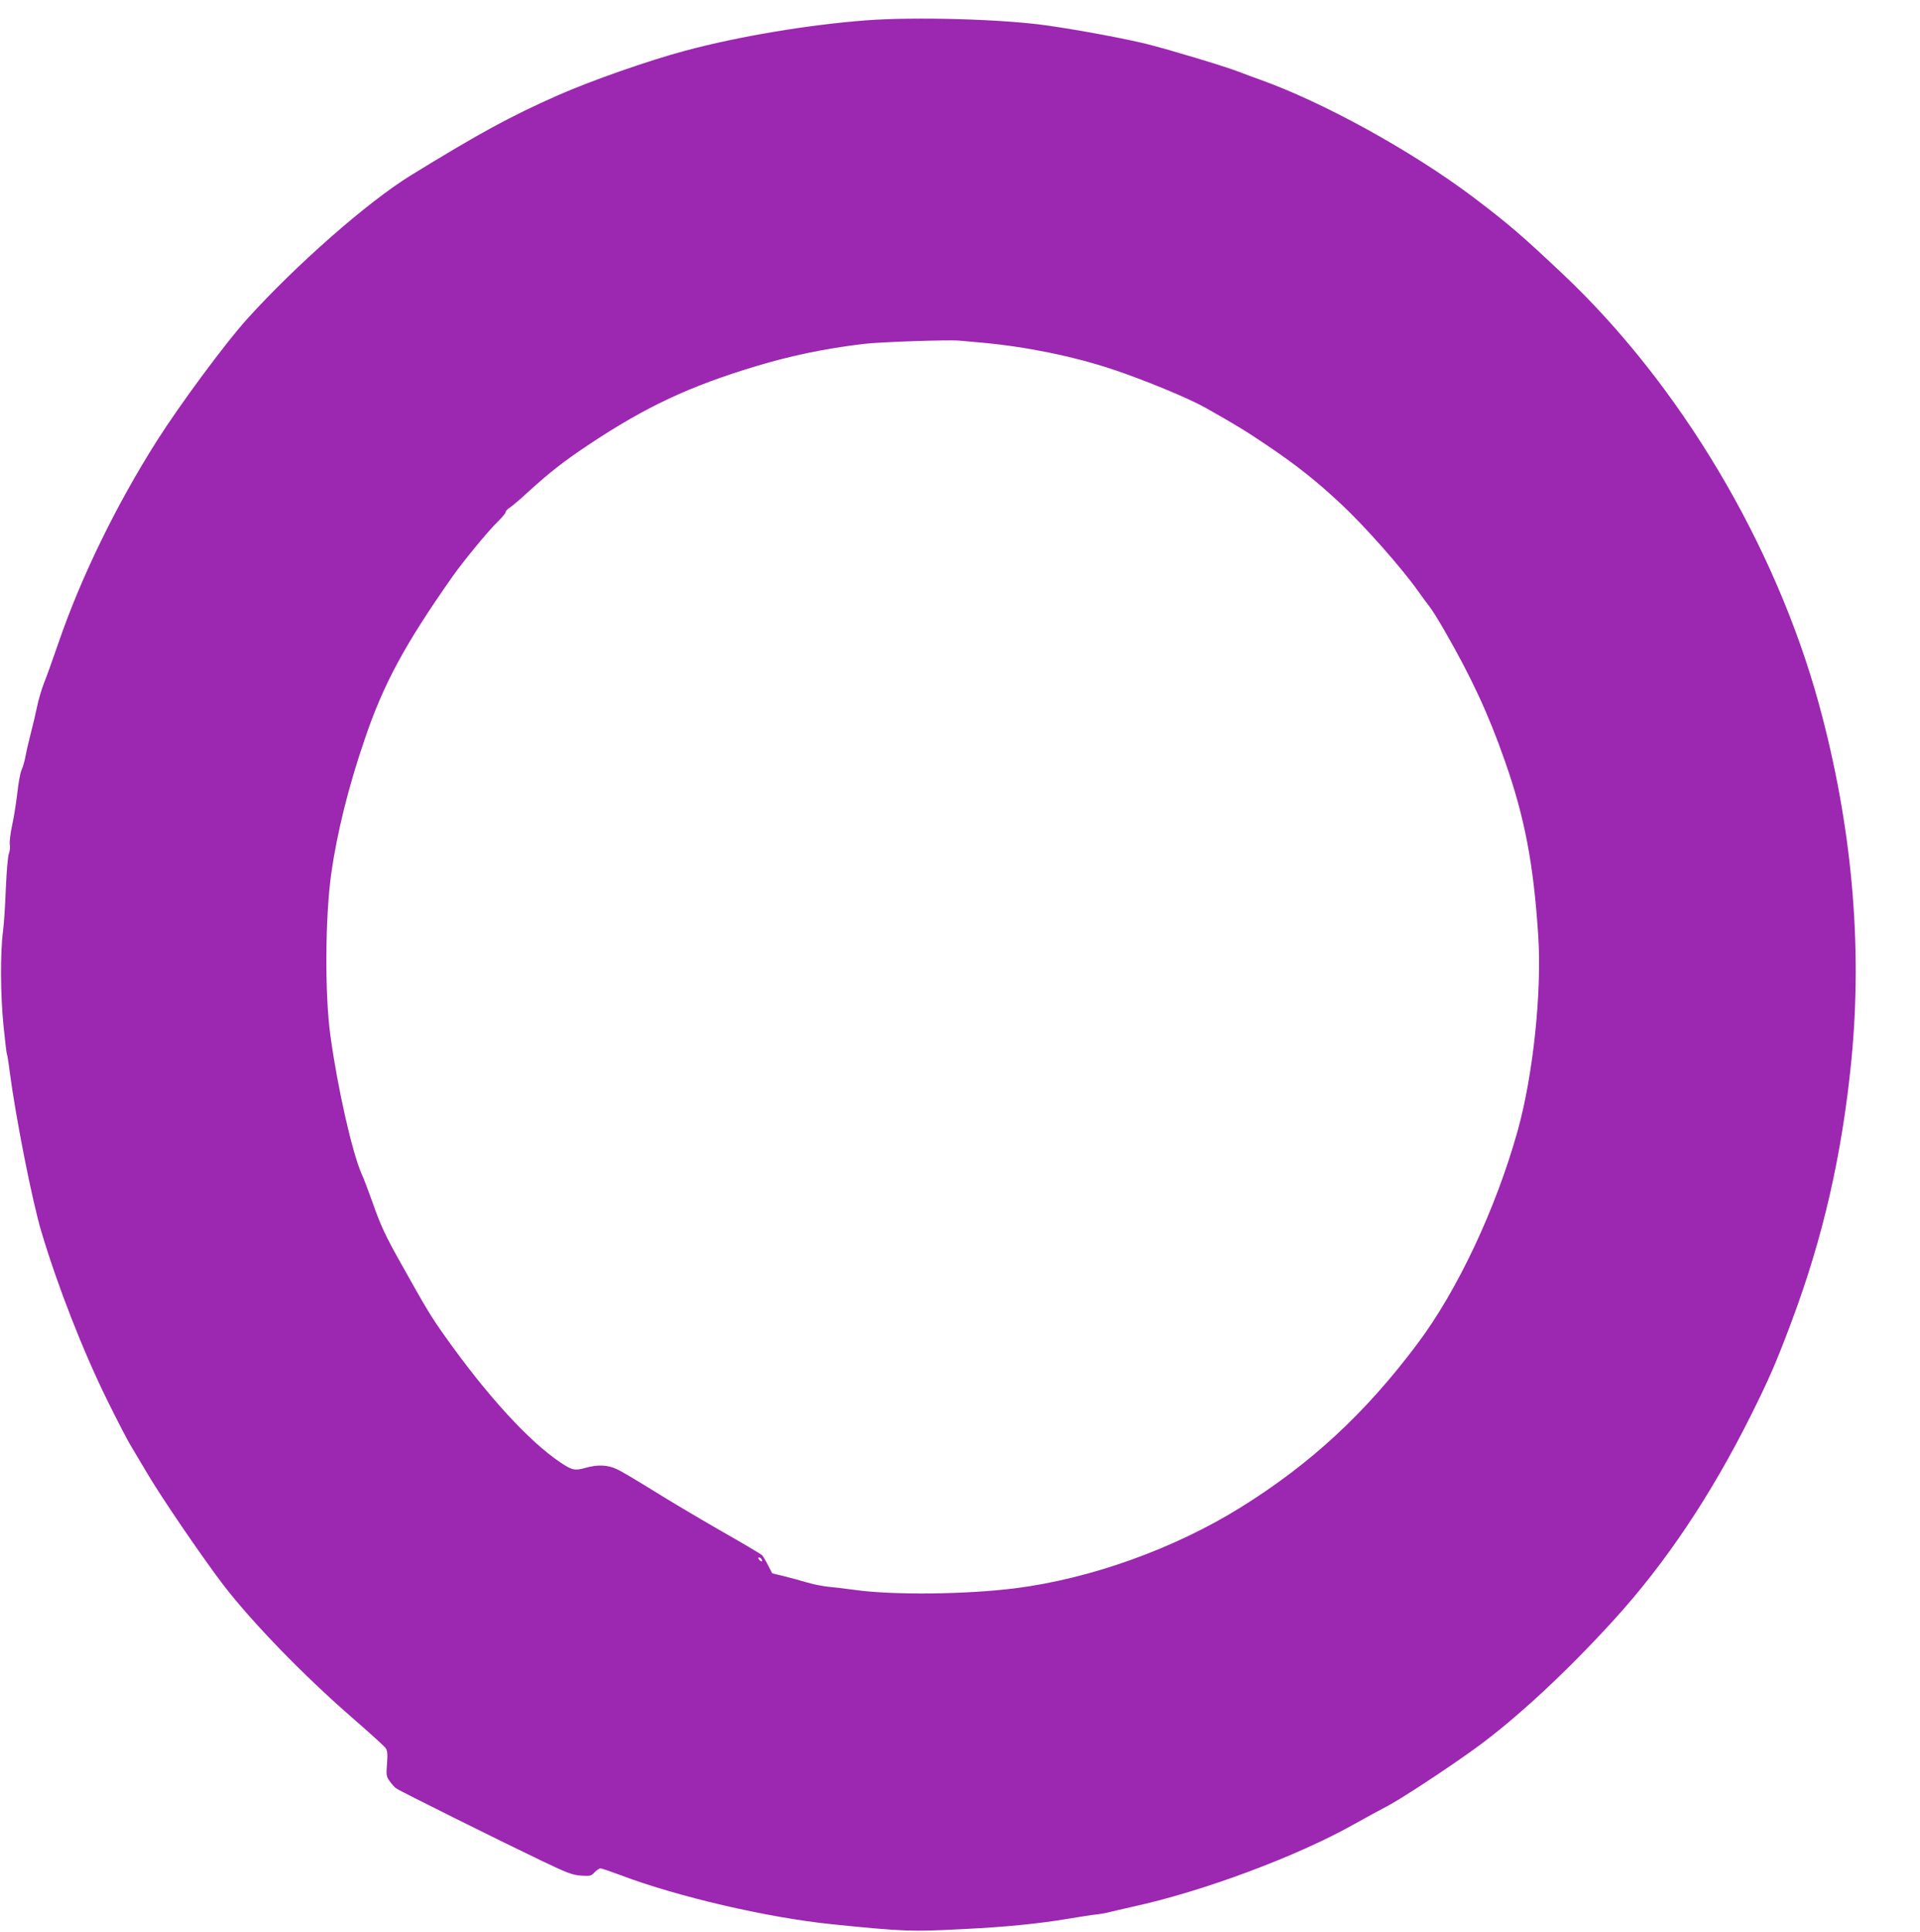 <?xml version="1.0" standalone="no"?>
<!DOCTYPE svg PUBLIC "-//W3C//DTD SVG 20010904//EN"
 "http://www.w3.org/TR/2001/REC-SVG-20010904/DTD/svg10.dtd">
<svg version="1.0" xmlns="http://www.w3.org/2000/svg"
 width="1272pt" height="1280pt" viewBox="0 0 1272 1280"
 preserveAspectRatio="xMidYMid meet">
<g transform="translate(0,1280) scale(0.1,-0.1)"
fill="#9c27b0" stroke="none">
<path d="M5735 12665 c-379 -29 -841 -106 -1195 -201 -243 -65 -623 -198 -845
-296 -314 -139 -518 -250 -975 -531 -285 -176 -759 -592 -1084 -952 -144 -160
-443 -564 -596 -805 -269 -424 -503 -904 -651 -1335 -38 -110 -82 -234 -99
-275 -16 -41 -36 -111 -45 -155 -9 -44 -27 -120 -40 -170 -13 -49 -29 -118
-35 -151 -6 -34 -18 -76 -26 -93 -9 -18 -22 -87 -29 -154 -8 -67 -23 -165 -35
-217 -11 -52 -18 -109 -15 -126 3 -17 0 -44 -6 -60 -7 -16 -15 -117 -20 -224
-4 -107 -12 -238 -19 -290 -19 -147 -17 -421 3 -624 10 -99 20 -183 22 -187 3
-4 12 -60 20 -125 40 -304 149 -855 209 -1055 107 -359 275 -789 435 -1114 65
-132 137 -272 161 -310 23 -39 67 -113 98 -165 89 -154 367 -562 511 -751 189
-247 536 -604 848 -875 116 -101 219 -194 227 -206 13 -18 15 -39 10 -104 -6
-75 -5 -85 17 -115 13 -19 32 -41 44 -49 24 -18 703 -355 970 -483 166 -79
198 -91 255 -95 60 -4 67 -2 89 22 14 14 31 26 39 26 8 0 67 -20 131 -44 379
-144 975 -282 1401 -326 485 -49 525 -50 875 -32 281 14 492 35 690 68 83 14
168 27 190 29 22 2 58 8 80 14 22 6 94 22 159 37 465 101 1090 334 1471 549
72 40 168 93 215 117 95 50 401 251 586 385 269 195 609 511 921 855 338 372
638 820 902 1348 121 243 167 348 269 620 209 557 335 1106 397 1731 76 770 3
1568 -215 2365 -289 1055 -919 2113 -1692 2844 -274 259 -366 338 -604 518
-407 305 -989 626 -1414 777 -36 13 -96 35 -135 50 -92 36 -459 146 -610 184
-139 34 -434 90 -650 121 -290 43 -882 60 -1210 35z m765 -2135 c298 -27 603
-89 870 -177 210 -70 501 -190 615 -254 206 -116 272 -157 420 -257 189 -128
316 -229 481 -383 157 -147 397 -419 504 -569 29 -41 66 -91 81 -110 15 -19
58 -87 94 -150 178 -308 296 -560 404 -870 132 -374 191 -684 222 -1162 24
-373 -34 -922 -136 -1289 -145 -519 -399 -1059 -664 -1412 -345 -461 -707
-796 -1173 -1086 -443 -275 -995 -472 -1493 -535 -326 -41 -808 -46 -1060 -11
-60 8 -139 18 -175 21 -36 3 -101 16 -145 29 -44 13 -113 32 -154 42 l-75 18
-28 54 c-15 30 -33 60 -40 67 -7 7 -132 81 -278 164 -146 84 -348 204 -450
268 -102 63 -207 126 -235 138 -60 28 -125 31 -206 8 -70 -20 -89 -16 -165 35
-210 140 -491 448 -771 844 -87 123 -116 170 -279 462 -110 195 -142 263 -197
421 -26 72 -57 155 -71 185 -63 144 -159 566 -207 917 -38 273 -35 786 6 1077
38 266 112 567 220 883 125 370 265 629 583 1082 71 101 234 299 296 360 31
30 56 60 56 67 0 7 12 20 28 30 15 10 68 54 117 100 150 136 238 205 403 315
376 251 669 389 1112 522 233 70 453 116 710 147 102 13 570 29 635 22 21 -2
87 -8 145 -13z m-1455 -8061 c11 -17 -1 -21 -15 -4 -8 9 -8 15 -2 15 6 0 14
-5 17 -11z"/>
</g>
</svg>
